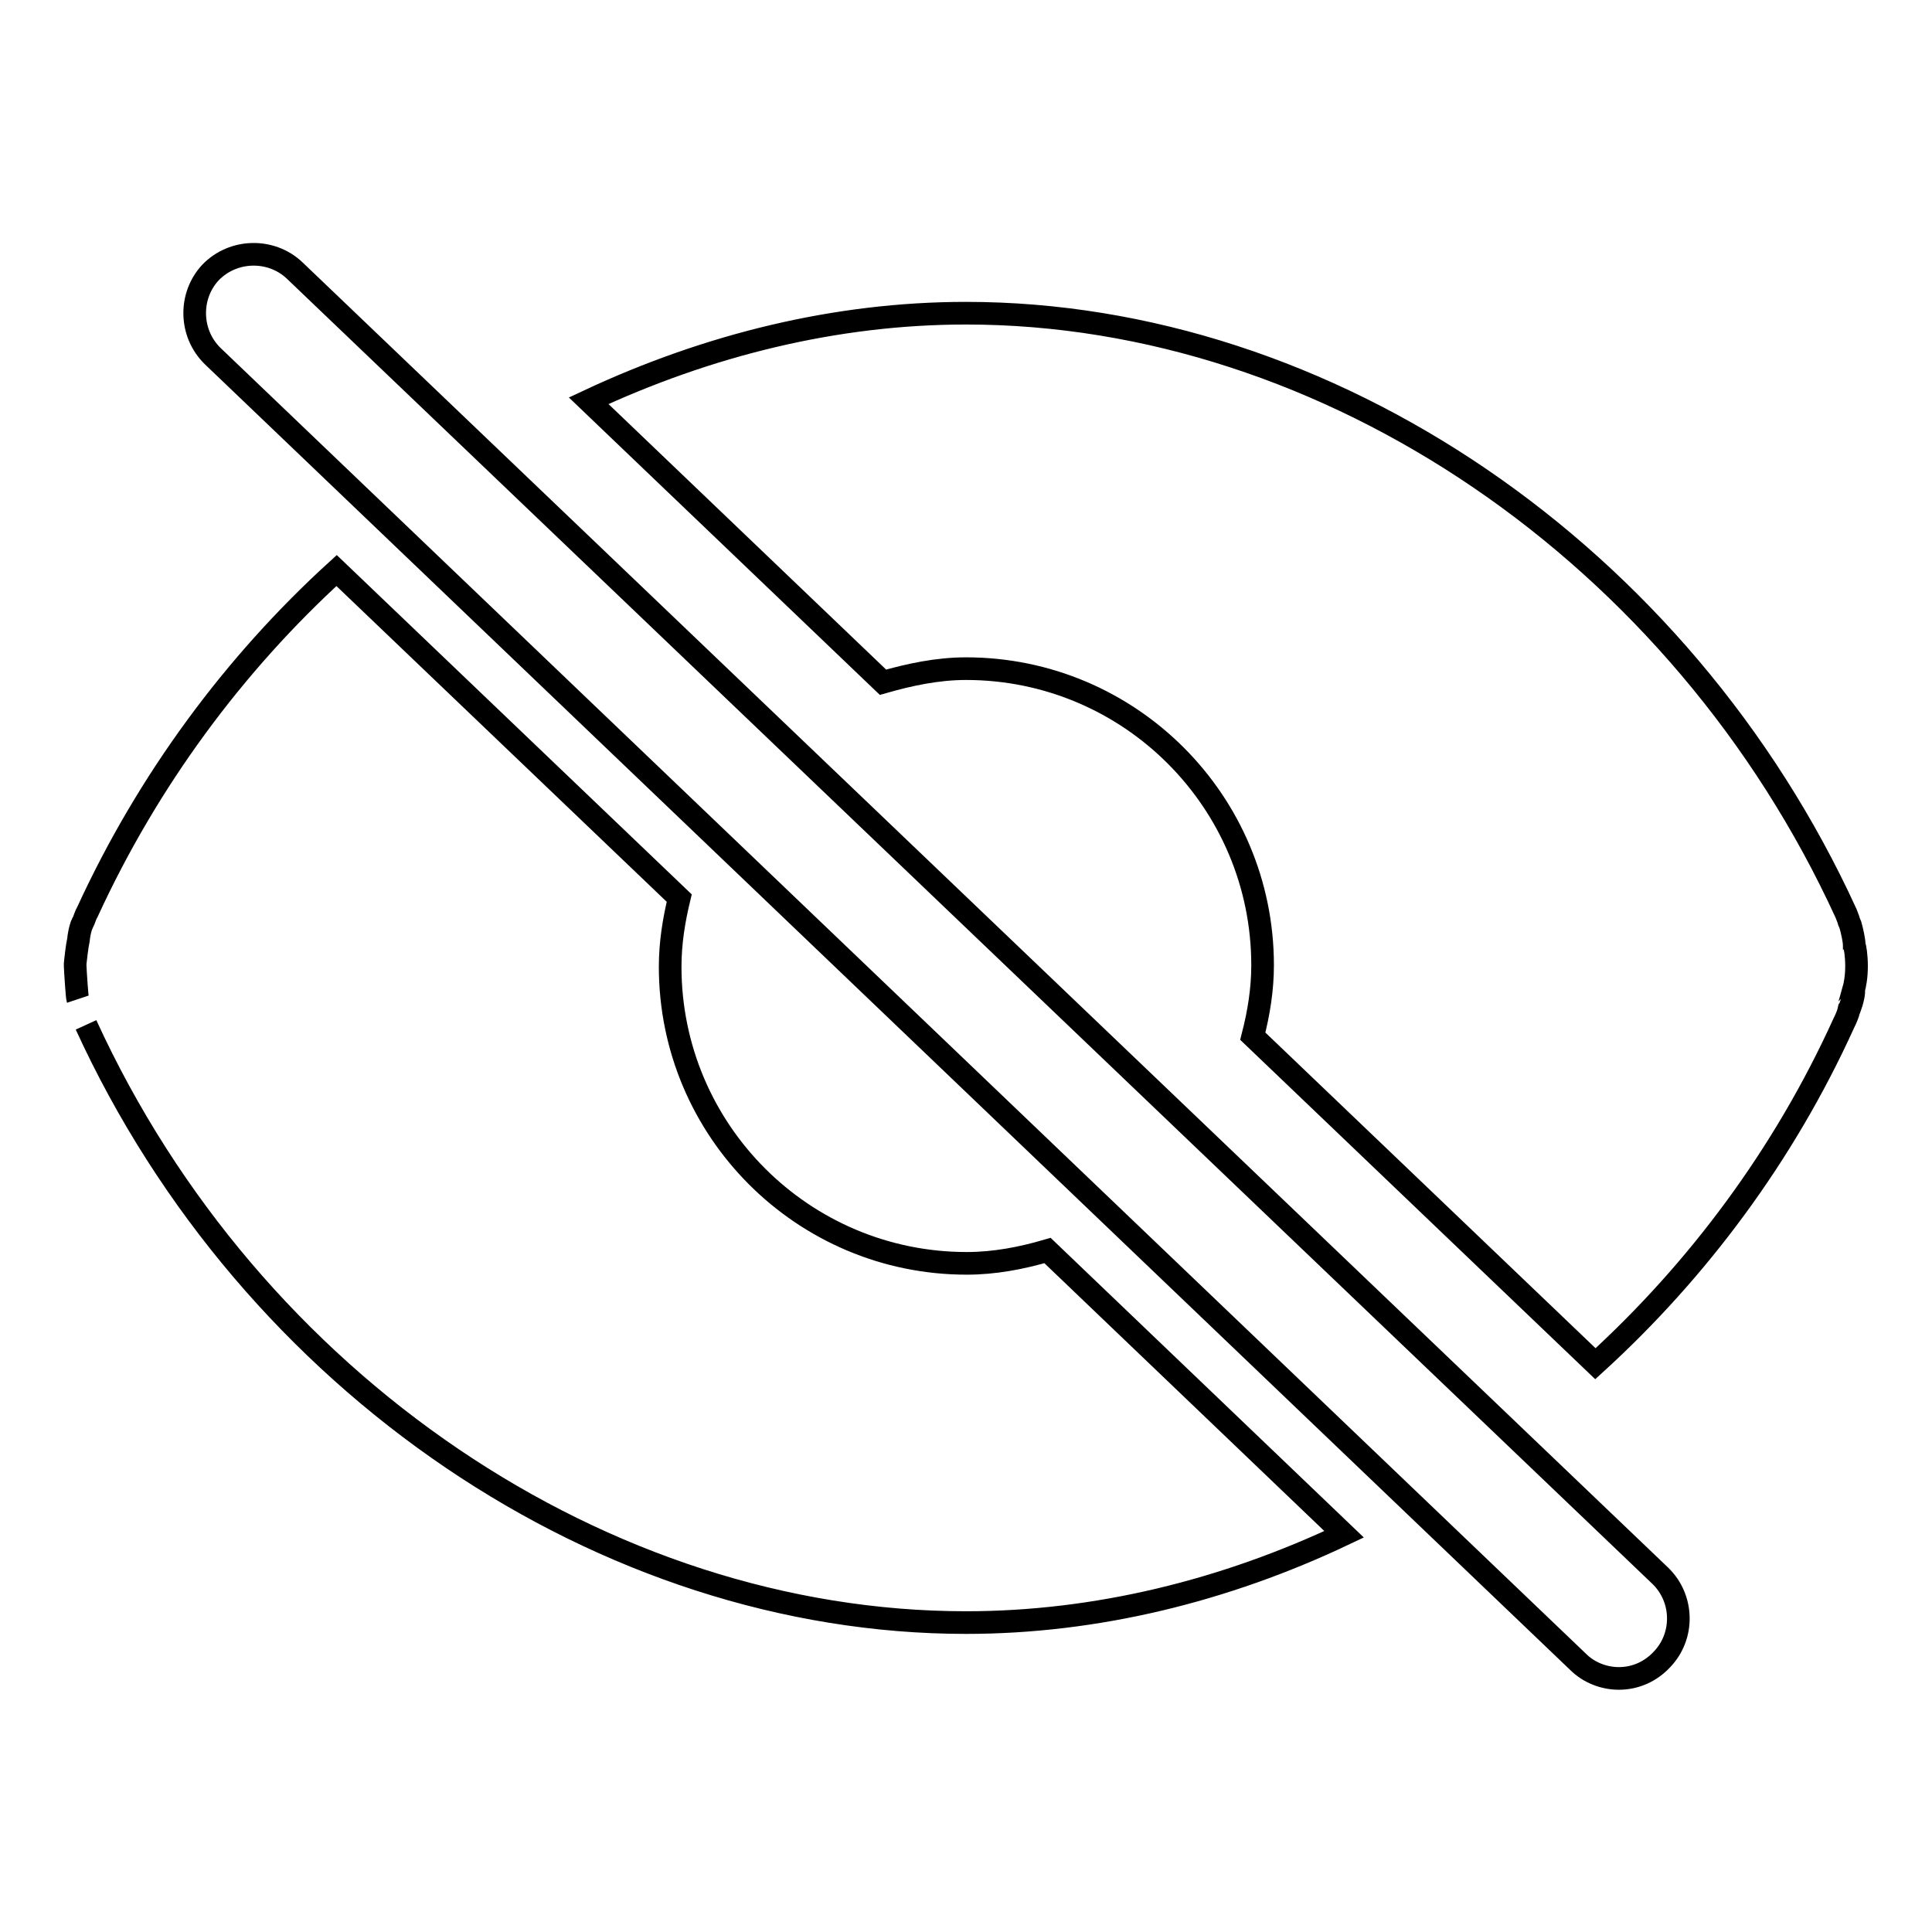 <?xml version="1.0" encoding="utf-8"?>
<!-- Svg Vector Icons : http://www.onlinewebfonts.com/icon -->
<!DOCTYPE svg PUBLIC "-//W3C//DTD SVG 1.1//EN" "http://www.w3.org/Graphics/SVG/1.1/DTD/svg11.dtd">
<svg version="1.1" xmlns="http://www.w3.org/2000/svg" xmlns:xlink="http://www.w3.org/1999/xlink" x="0px" y="0px" viewBox="0 0 256 256" enable-background="new 0 0 256 256" xml:space="preserve">
<g> <path stroke-width="3" fill-opacity="0" stroke="#000000"  d="M11.4,135.8C33.2,183.4,80.1,215,128,215c17.2,0,34.3-4.2,50.1-11.7l-39.3-37.6c-3.4,1-7,1.7-10.7,1.7 c-21.7,0-39.3-17.6-39.3-39.3c0-3.2,0.5-6.2,1.2-9.1L44.6,75.6c-13.6,12.4-25,27.8-33,45.2c-0.3,0.5-0.4,1-0.6,1.4 c-0.1,0.1-0.1,0.3-0.2,0.4c-0.4,1.2-0.4,2.1-0.4,1.9c-0.2,0.9-0.4,2.8-0.4,2.8c-0.1,0.6,0,1,0,1.5c0,0,0.2,3.3,0.3,3.6 M246,128 c0-1.4-0.2-2.6-0.3-2.7c0-0.7-0.3-2-0.5-2.7c-0.1-0.2-0.1-0.3-0.2-0.5c-0.1-0.4-0.3-0.8-0.4-1.1C222.8,73.4,176,41.5,128,41.5 c-17.2,0-34.2,4.2-50,11.6l39,37.3c3.5-1,7.2-1.8,11-1.8c21.7,0,39.3,17.6,39.3,39.3c0,3.2-0.5,6.3-1.3,9.4l45.4,43.4 c13.6-12.4,25-27.7,32.9-45.1c0.3-0.6,0.6-1.3,0.7-1.8c0.1-0.1,0.1-0.3,0.2-0.5c0.4-1.1,0.5-2.1,0.4-2.1c0,0,0,0,0,0 C245.8,130.5,246,129.4,246,128L246,128z M214.5,222.4c-2,0-4-0.8-5.4-2.2L28.2,47.2c-3.1-3-3.2-8-0.3-11.1c3-3.1,8-3.2,11.1-0.3 L220,208.8c3.1,3,3.2,8,0.2,11.1C218.7,221.5,216.7,222.4,214.5,222.4z"/></g>
</svg>